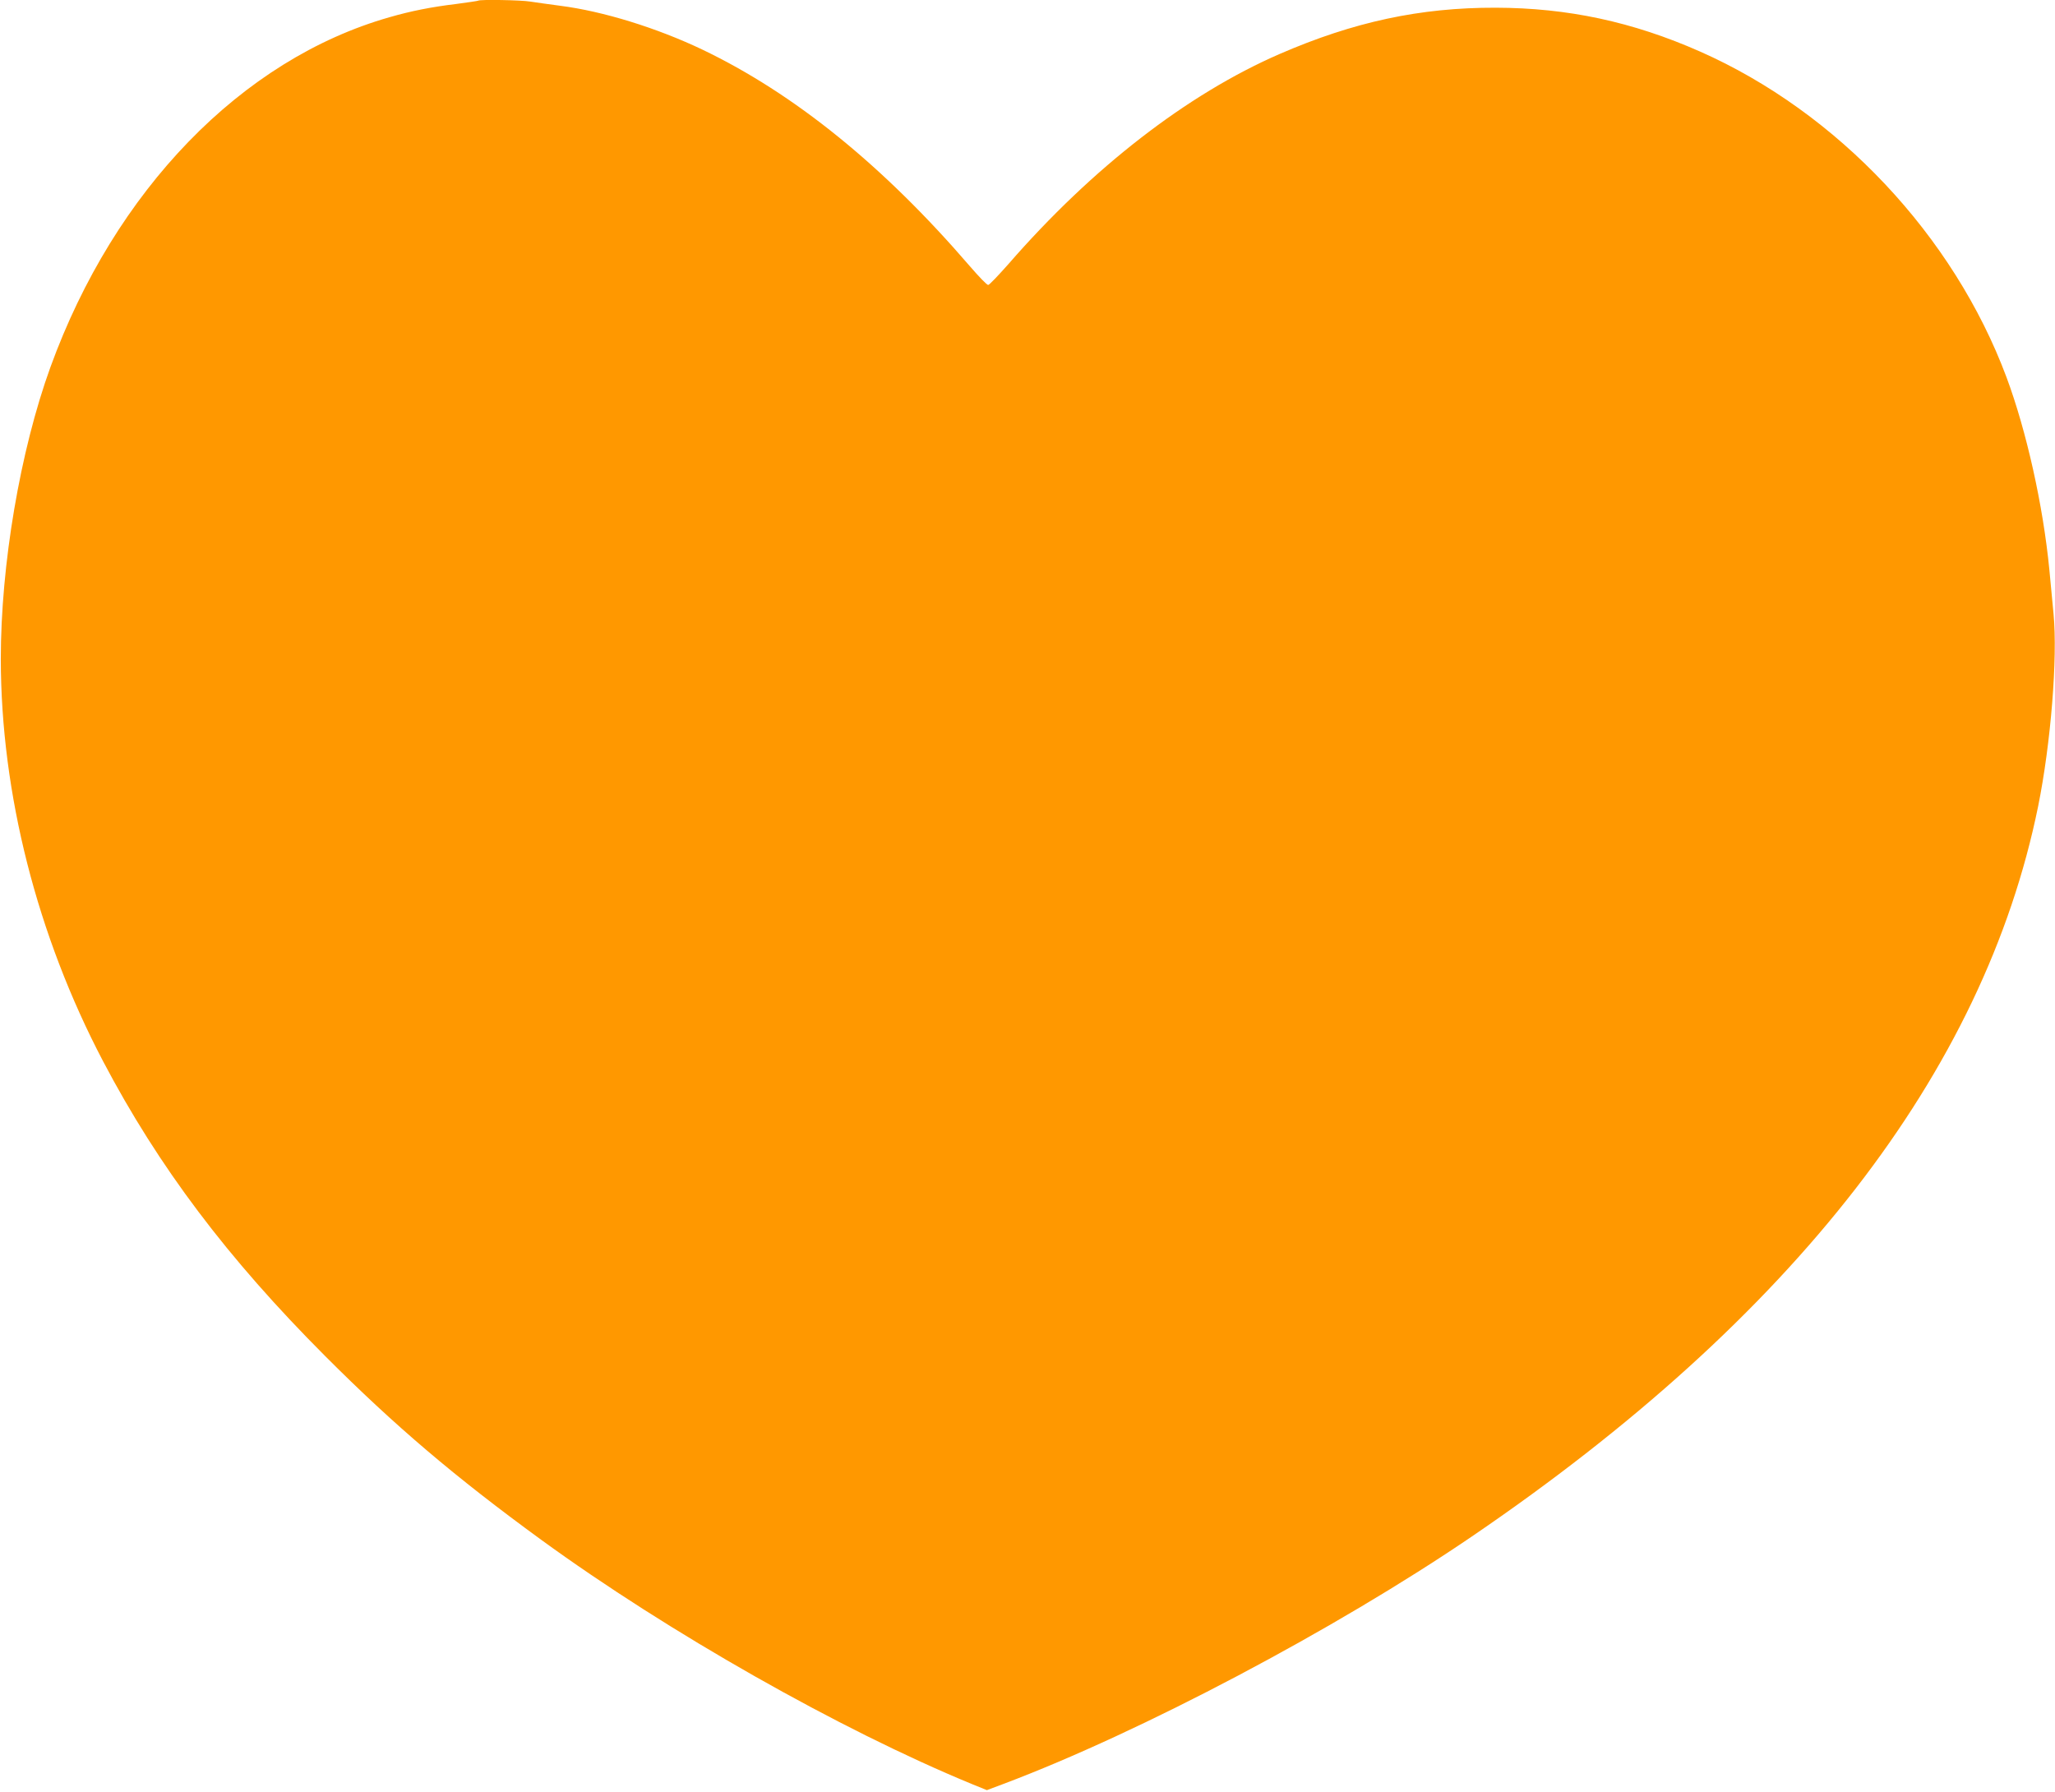 <?xml version="1.0" standalone="no"?>
<!DOCTYPE svg PUBLIC "-//W3C//DTD SVG 20010904//EN"
 "http://www.w3.org/TR/2001/REC-SVG-20010904/DTD/svg10.dtd">
<svg version="1.0" xmlns="http://www.w3.org/2000/svg"
 width="1280pt" height="1116pt" viewBox="0 0 1280 1116"
 preserveAspectRatio="xMidYMid meet">
<g transform="translate(0,1116) scale(0.1,-0.1)"
fill="#ff9800" stroke="none">
<path d="M2979 11156 c-2 -2 -65 -11 -139 -21 -151 -18 -282 -44 -413 -82
-922 -262 -1713 -1079 -2113 -2180 -189 -522 -309 -1231 -309 -1818 1 -838
226 -1722 637 -2505 346 -658 775 -1227 1383 -1836 433 -434 810 -754 1345
-1144 794 -578 1863 -1184 2681 -1521 l96 -39 104 39 c853 321 2066 962 2914
1539 2007 1366 3193 2894 3530 4550 79 391 122 925 96 1197 -6 66 -18 190 -26
275 -39 403 -143 867 -267 1200 -329 882 -1052 1650 -1909 2029 -421 186 -825
272 -1274 273 -470 1 -883 -88 -1344 -288 -577 -251 -1169 -710 -1690 -1309
-63 -71 -119 -130 -126 -130 -8 0 -59 53 -115 118 -538 625 -1093 1074 -1665
1348 -283 135 -618 239 -885 273 -69 9 -153 21 -186 26 -58 10 -316 14 -325 6z"/>
</g>
</svg>
